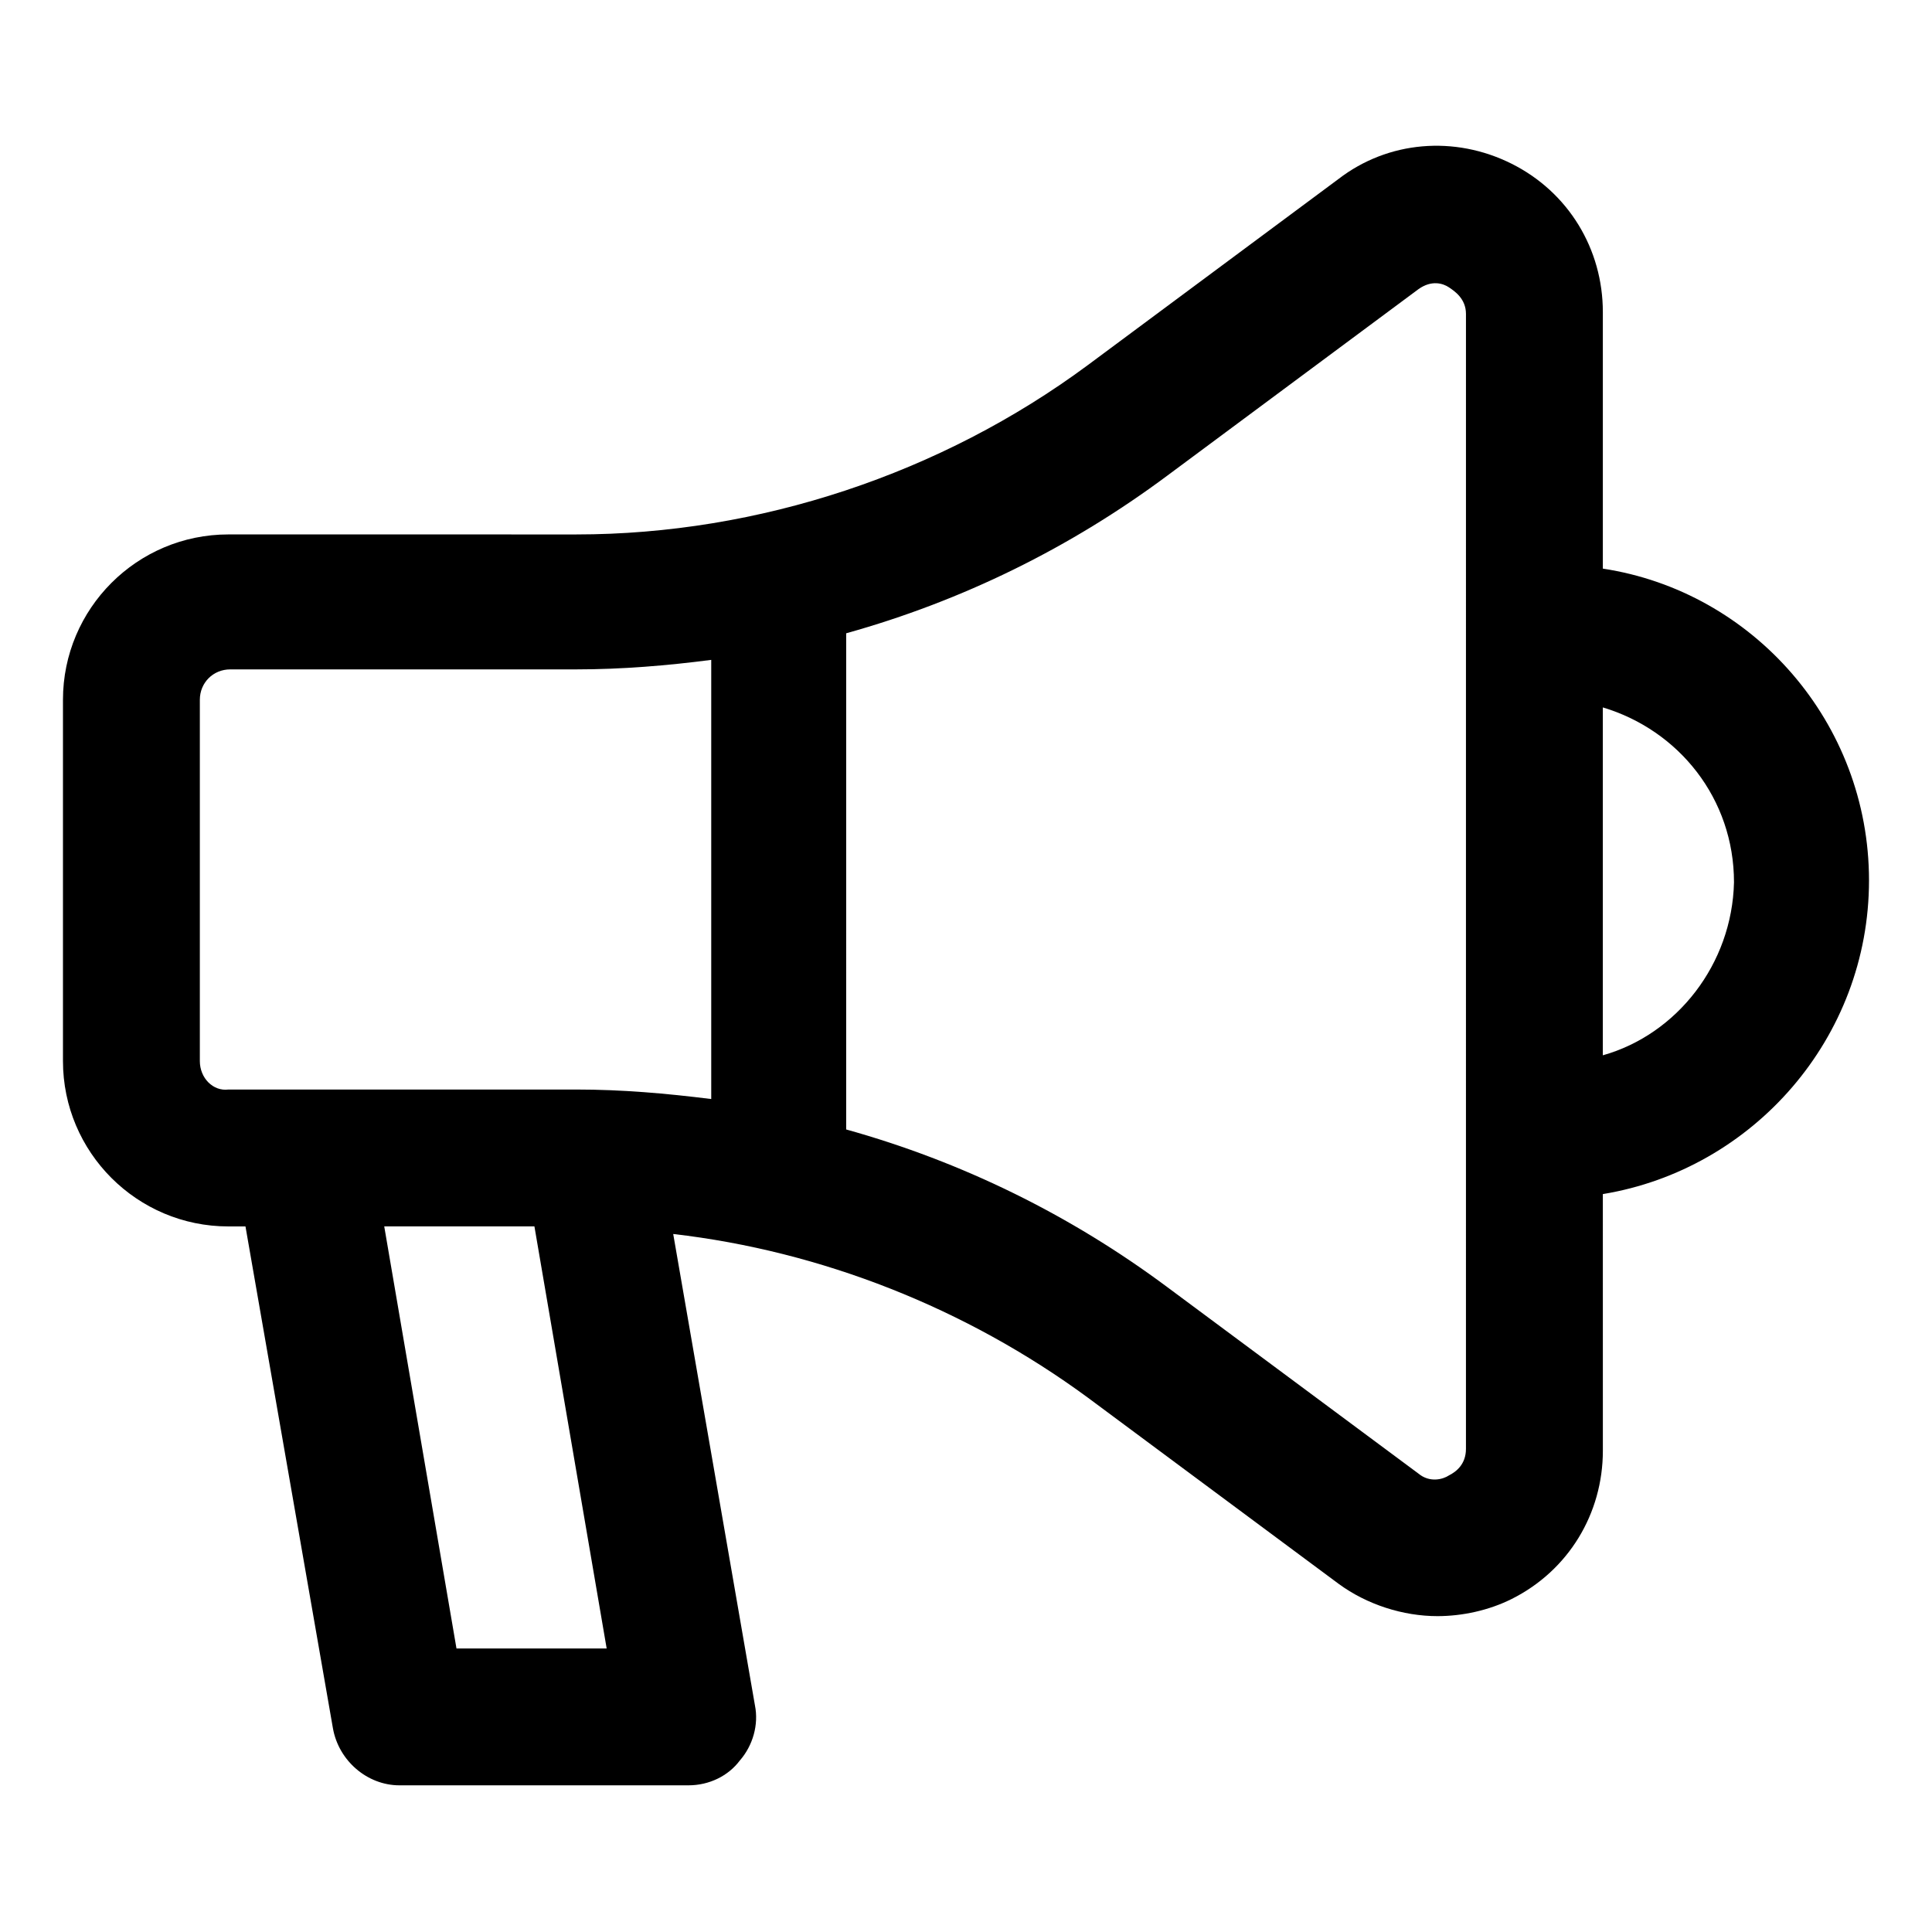 <?xml version="1.0" encoding="UTF-8"?>
<!-- Uploaded to: ICON Repo, www.iconrepo.com, Generator: ICON Repo Mixer Tools -->
<svg fill="#000000" width="800px" height="800px" version="1.1" viewBox="144 144 512 512" xmlns="http://www.w3.org/2000/svg">
 <path d="m568.77 294.7v-68.016c0-16.625-9.07-31.738-24.184-39.297-15.113-7.559-32.746-6.047-45.848 4.031l-66.504 49.375c-38.793 28.719-87.16 44.84-135.52 44.84l-92.195-0.004c-24.184 0-43.832 19.648-43.832 43.832v95.723c0 24.184 19.648 43.832 43.832 43.832h4.535l23.176 133c1.512 8.566 9.07 15.113 17.633 15.113h76.578c5.543 0 10.578-2.519 13.602-6.551 3.527-4.031 5.039-9.574 4.031-14.609l-21.664-124.95c39.301 4.539 77.59 19.652 109.83 43.332l66.504 49.375c7.559 5.543 17.129 8.566 26.199 8.566 6.551 0 13.602-1.512 19.648-4.535 15.113-7.559 24.184-22.672 24.184-39.297l-0.004-68.016c39.801-6.551 70.535-41.312 70.535-83.129s-30.734-76.582-70.535-82.625zm-371.81 130.48v-95.723c0-4.535 3.527-8.062 8.062-8.062h91.691c12.09 0 24.184-1.008 35.77-2.519v116.38c-12.09-1.512-23.68-2.519-35.77-2.519l-92.199 0.004c-4.031 0.504-7.555-3.023-7.555-7.559zm68.012 155.68-19.145-111.85h39.801l19.145 111.85zm267.52-52.902c0 4.031-2.519 6.047-4.535 7.055-1.512 1.008-5.039 2.016-8.062-0.504l-66.504-49.375c-25.695-19.145-54.41-33.25-85.145-41.816l0.004-131.49c30.73-8.566 59.449-22.672 85.145-41.816l66.504-49.375c3.527-2.519 6.551-1.512 8.062-0.504 1.512 1.008 4.535 3.023 4.535 7.055zm36.273-104.29v-92.195c20.152 6.047 34.762 24.184 34.762 46.352-0.5 21.664-15.113 40.305-34.762 45.844z"/>
</svg>